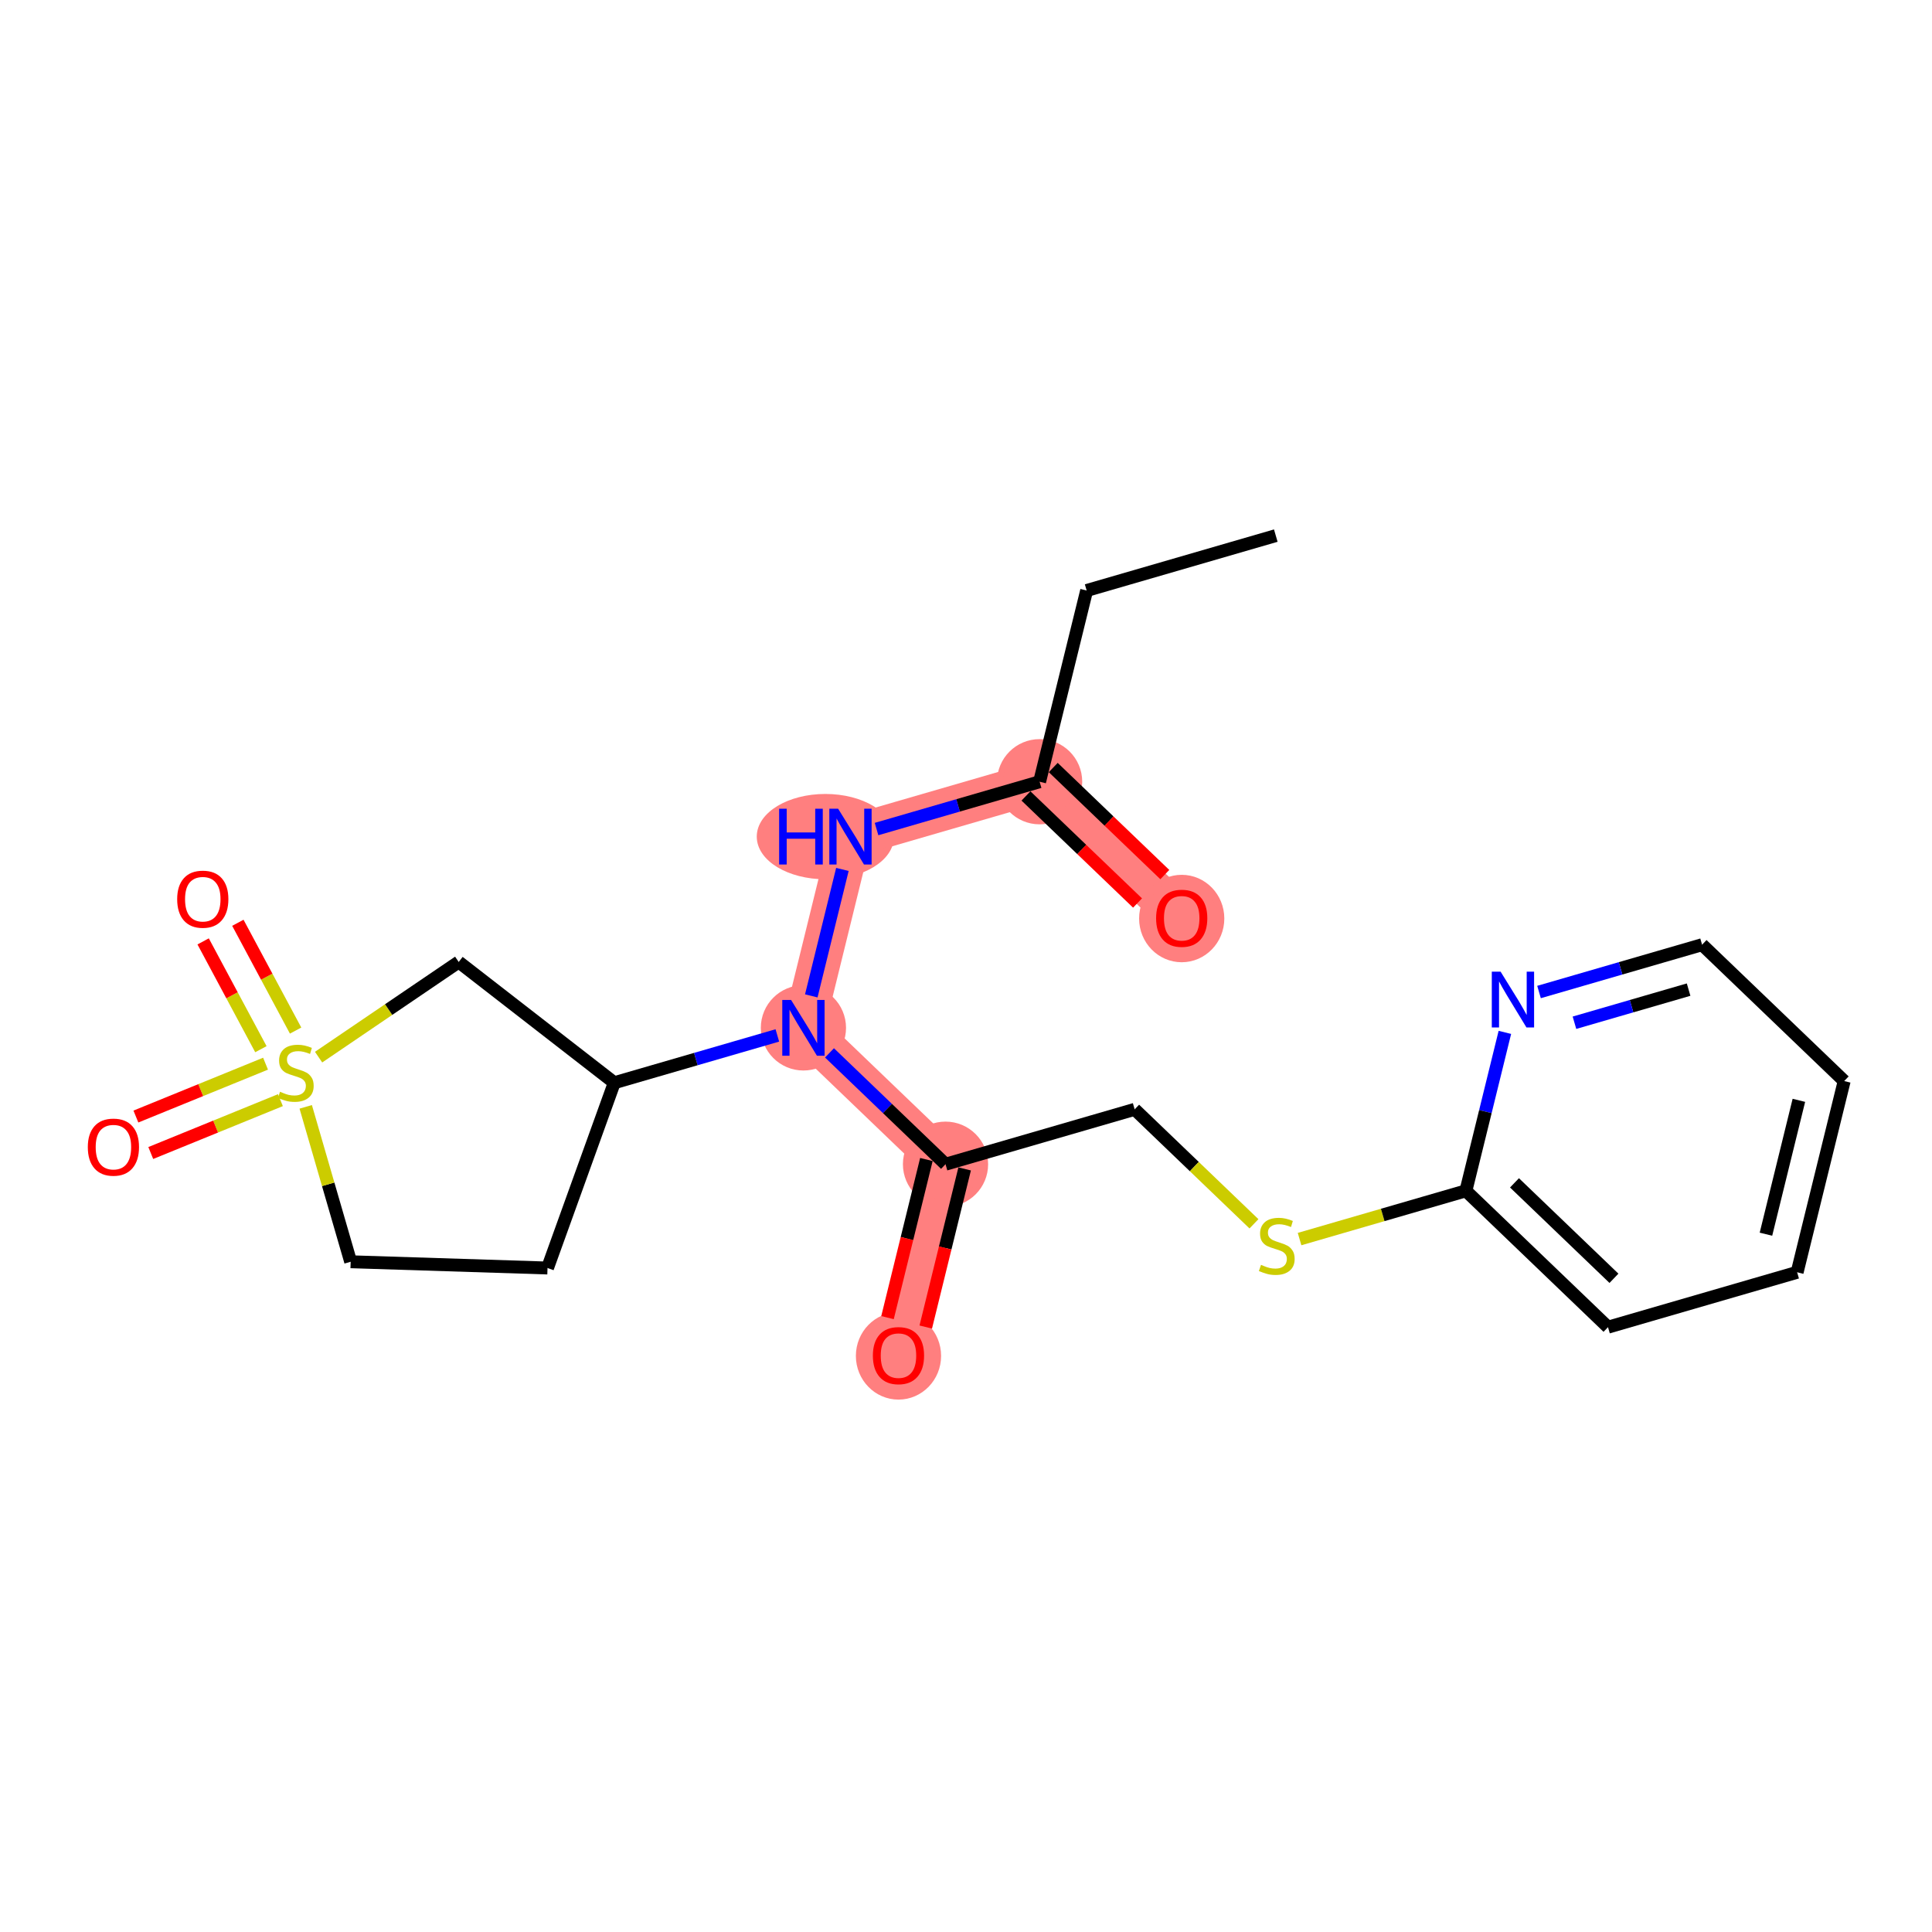 <?xml version='1.0' encoding='iso-8859-1'?>
<svg version='1.1' baseProfile='full'
              xmlns='http://www.w3.org/2000/svg'
                      xmlns:rdkit='http://www.rdkit.org/xml'
                      xmlns:xlink='http://www.w3.org/1999/xlink'
                  xml:space='preserve'
width='300px' height='300px' viewBox='0 0 300 300'>
<!-- END OF HEADER -->
<rect style='opacity:1.0;fill:#FFFFFF;stroke:none' width='300' height='300' x='0' y='0'> </rect>
<rect style='opacity:1.0;fill:#FFFFFF;stroke:none' width='300' height='300' x='0' y='0'> </rect>
<path d='M 161.43,121.387 L 183.495,142.561' style='fill:none;fill-rule:evenodd;stroke:#FF7F7F;stroke-width:6.5px;stroke-linecap:butt;stroke-linejoin:miter;stroke-opacity:1' />
<path d='M 161.43,121.387 L 132.06,129.909' style='fill:none;fill-rule:evenodd;stroke:#FF7F7F;stroke-width:6.5px;stroke-linecap:butt;stroke-linejoin:miter;stroke-opacity:1' />
<path d='M 132.06,129.909 L 124.755,159.605' style='fill:none;fill-rule:evenodd;stroke:#FF7F7F;stroke-width:6.5px;stroke-linecap:butt;stroke-linejoin:miter;stroke-opacity:1' />
<path d='M 124.755,159.605 L 146.82,180.779' style='fill:none;fill-rule:evenodd;stroke:#FF7F7F;stroke-width:6.5px;stroke-linecap:butt;stroke-linejoin:miter;stroke-opacity:1' />
<path d='M 146.82,180.779 L 139.516,210.475' style='fill:none;fill-rule:evenodd;stroke:#FF7F7F;stroke-width:6.5px;stroke-linecap:butt;stroke-linejoin:miter;stroke-opacity:1' />
<ellipse cx='161.43' cy='121.387' rx='6.116' ry='6.116'  style='fill:#FF7F7F;fill-rule:evenodd;stroke:#FF7F7F;stroke-width:1.0px;stroke-linecap:butt;stroke-linejoin:miter;stroke-opacity:1' />
<ellipse cx='183.495' cy='142.629' rx='6.116' ry='6.288'  style='fill:#FF7F7F;fill-rule:evenodd;stroke:#FF7F7F;stroke-width:1.0px;stroke-linecap:butt;stroke-linejoin:miter;stroke-opacity:1' />
<ellipse cx='128.164' cy='129.909' rx='10.155' ry='6.124'  style='fill:#FF7F7F;fill-rule:evenodd;stroke:#FF7F7F;stroke-width:1.0px;stroke-linecap:butt;stroke-linejoin:miter;stroke-opacity:1' />
<ellipse cx='124.755' cy='159.605' rx='6.116' ry='6.124'  style='fill:#FF7F7F;fill-rule:evenodd;stroke:#FF7F7F;stroke-width:1.0px;stroke-linecap:butt;stroke-linejoin:miter;stroke-opacity:1' />
<ellipse cx='146.82' cy='180.779' rx='6.116' ry='6.116'  style='fill:#FF7F7F;fill-rule:evenodd;stroke:#FF7F7F;stroke-width:1.0px;stroke-linecap:butt;stroke-linejoin:miter;stroke-opacity:1' />
<ellipse cx='139.516' cy='210.542' rx='6.116' ry='6.288'  style='fill:#FF7F7F;fill-rule:evenodd;stroke:#FF7F7F;stroke-width:1.0px;stroke-linecap:butt;stroke-linejoin:miter;stroke-opacity:1' />
<path class='bond-0 atom-0 atom-1' d='M 198.104,83.17 L 168.734,91.692' style='fill:none;fill-rule:evenodd;stroke:#000000;stroke-width:2.0px;stroke-linecap:butt;stroke-linejoin:miter;stroke-opacity:1' />
<path class='bond-1 atom-1 atom-2' d='M 168.734,91.692 L 161.43,121.387' style='fill:none;fill-rule:evenodd;stroke:#000000;stroke-width:2.0px;stroke-linecap:butt;stroke-linejoin:miter;stroke-opacity:1' />
<path class='bond-2 atom-2 atom-3' d='M 159.312,123.594 L 167.975,131.907' style='fill:none;fill-rule:evenodd;stroke:#000000;stroke-width:2.0px;stroke-linecap:butt;stroke-linejoin:miter;stroke-opacity:1' />
<path class='bond-2 atom-2 atom-3' d='M 167.975,131.907 L 176.637,140.219' style='fill:none;fill-rule:evenodd;stroke:#FF0000;stroke-width:2.0px;stroke-linecap:butt;stroke-linejoin:miter;stroke-opacity:1' />
<path class='bond-2 atom-2 atom-3' d='M 163.547,119.181 L 172.21,127.494' style='fill:none;fill-rule:evenodd;stroke:#000000;stroke-width:2.0px;stroke-linecap:butt;stroke-linejoin:miter;stroke-opacity:1' />
<path class='bond-2 atom-2 atom-3' d='M 172.21,127.494 L 180.872,135.806' style='fill:none;fill-rule:evenodd;stroke:#FF0000;stroke-width:2.0px;stroke-linecap:butt;stroke-linejoin:miter;stroke-opacity:1' />
<path class='bond-3 atom-2 atom-4' d='M 161.43,121.387 L 148.769,125.061' style='fill:none;fill-rule:evenodd;stroke:#000000;stroke-width:2.0px;stroke-linecap:butt;stroke-linejoin:miter;stroke-opacity:1' />
<path class='bond-3 atom-2 atom-4' d='M 148.769,125.061 L 136.109,128.734' style='fill:none;fill-rule:evenodd;stroke:#0000FF;stroke-width:2.0px;stroke-linecap:butt;stroke-linejoin:miter;stroke-opacity:1' />
<path class='bond-4 atom-4 atom-5' d='M 130.807,135.004 L 125.976,154.641' style='fill:none;fill-rule:evenodd;stroke:#0000FF;stroke-width:2.0px;stroke-linecap:butt;stroke-linejoin:miter;stroke-opacity:1' />
<path class='bond-5 atom-5 atom-6' d='M 128.804,163.49 L 137.812,172.135' style='fill:none;fill-rule:evenodd;stroke:#0000FF;stroke-width:2.0px;stroke-linecap:butt;stroke-linejoin:miter;stroke-opacity:1' />
<path class='bond-5 atom-5 atom-6' d='M 137.812,172.135 L 146.82,180.779' style='fill:none;fill-rule:evenodd;stroke:#000000;stroke-width:2.0px;stroke-linecap:butt;stroke-linejoin:miter;stroke-opacity:1' />
<path class='bond-15 atom-5 atom-16' d='M 120.707,160.78 L 108.046,164.453' style='fill:none;fill-rule:evenodd;stroke:#0000FF;stroke-width:2.0px;stroke-linecap:butt;stroke-linejoin:miter;stroke-opacity:1' />
<path class='bond-15 atom-5 atom-16' d='M 108.046,164.453 L 95.386,168.127' style='fill:none;fill-rule:evenodd;stroke:#000000;stroke-width:2.0px;stroke-linecap:butt;stroke-linejoin:miter;stroke-opacity:1' />
<path class='bond-6 atom-6 atom-7' d='M 143.851,180.048 L 140.831,192.324' style='fill:none;fill-rule:evenodd;stroke:#000000;stroke-width:2.0px;stroke-linecap:butt;stroke-linejoin:miter;stroke-opacity:1' />
<path class='bond-6 atom-6 atom-7' d='M 140.831,192.324 L 137.811,204.6' style='fill:none;fill-rule:evenodd;stroke:#FF0000;stroke-width:2.0px;stroke-linecap:butt;stroke-linejoin:miter;stroke-opacity:1' />
<path class='bond-6 atom-6 atom-7' d='M 149.79,181.509 L 146.77,193.785' style='fill:none;fill-rule:evenodd;stroke:#000000;stroke-width:2.0px;stroke-linecap:butt;stroke-linejoin:miter;stroke-opacity:1' />
<path class='bond-6 atom-6 atom-7' d='M 146.77,193.785 L 143.751,206.061' style='fill:none;fill-rule:evenodd;stroke:#FF0000;stroke-width:2.0px;stroke-linecap:butt;stroke-linejoin:miter;stroke-opacity:1' />
<path class='bond-7 atom-6 atom-8' d='M 146.82,180.779 L 176.19,172.257' style='fill:none;fill-rule:evenodd;stroke:#000000;stroke-width:2.0px;stroke-linecap:butt;stroke-linejoin:miter;stroke-opacity:1' />
<path class='bond-8 atom-8 atom-9' d='M 176.19,172.257 L 185.452,181.145' style='fill:none;fill-rule:evenodd;stroke:#000000;stroke-width:2.0px;stroke-linecap:butt;stroke-linejoin:miter;stroke-opacity:1' />
<path class='bond-8 atom-8 atom-9' d='M 185.452,181.145 L 194.714,190.033' style='fill:none;fill-rule:evenodd;stroke:#CCCC00;stroke-width:2.0px;stroke-linecap:butt;stroke-linejoin:miter;stroke-opacity:1' />
<path class='bond-9 atom-9 atom-10' d='M 201.796,192.403 L 214.71,188.656' style='fill:none;fill-rule:evenodd;stroke:#CCCC00;stroke-width:2.0px;stroke-linecap:butt;stroke-linejoin:miter;stroke-opacity:1' />
<path class='bond-9 atom-9 atom-10' d='M 214.71,188.656 L 227.624,184.909' style='fill:none;fill-rule:evenodd;stroke:#000000;stroke-width:2.0px;stroke-linecap:butt;stroke-linejoin:miter;stroke-opacity:1' />
<path class='bond-10 atom-10 atom-11' d='M 227.624,184.909 L 249.689,206.083' style='fill:none;fill-rule:evenodd;stroke:#000000;stroke-width:2.0px;stroke-linecap:butt;stroke-linejoin:miter;stroke-opacity:1' />
<path class='bond-10 atom-10 atom-11' d='M 235.169,183.672 L 250.614,198.494' style='fill:none;fill-rule:evenodd;stroke:#000000;stroke-width:2.0px;stroke-linecap:butt;stroke-linejoin:miter;stroke-opacity:1' />
<path class='bond-22 atom-15 atom-10' d='M 233.676,160.308 L 230.65,172.609' style='fill:none;fill-rule:evenodd;stroke:#0000FF;stroke-width:2.0px;stroke-linecap:butt;stroke-linejoin:miter;stroke-opacity:1' />
<path class='bond-22 atom-15 atom-10' d='M 230.65,172.609 L 227.624,184.909' style='fill:none;fill-rule:evenodd;stroke:#000000;stroke-width:2.0px;stroke-linecap:butt;stroke-linejoin:miter;stroke-opacity:1' />
<path class='bond-11 atom-11 atom-12' d='M 249.689,206.083 L 279.059,197.561' style='fill:none;fill-rule:evenodd;stroke:#000000;stroke-width:2.0px;stroke-linecap:butt;stroke-linejoin:miter;stroke-opacity:1' />
<path class='bond-12 atom-12 atom-13' d='M 279.059,197.561 L 286.364,167.865' style='fill:none;fill-rule:evenodd;stroke:#000000;stroke-width:2.0px;stroke-linecap:butt;stroke-linejoin:miter;stroke-opacity:1' />
<path class='bond-12 atom-12 atom-13' d='M 274.216,191.646 L 279.329,170.859' style='fill:none;fill-rule:evenodd;stroke:#000000;stroke-width:2.0px;stroke-linecap:butt;stroke-linejoin:miter;stroke-opacity:1' />
<path class='bond-13 atom-13 atom-14' d='M 286.364,167.865 L 264.299,146.691' style='fill:none;fill-rule:evenodd;stroke:#000000;stroke-width:2.0px;stroke-linecap:butt;stroke-linejoin:miter;stroke-opacity:1' />
<path class='bond-14 atom-14 atom-15' d='M 264.299,146.691 L 251.638,150.365' style='fill:none;fill-rule:evenodd;stroke:#000000;stroke-width:2.0px;stroke-linecap:butt;stroke-linejoin:miter;stroke-opacity:1' />
<path class='bond-14 atom-14 atom-15' d='M 251.638,150.365 L 238.978,154.039' style='fill:none;fill-rule:evenodd;stroke:#0000FF;stroke-width:2.0px;stroke-linecap:butt;stroke-linejoin:miter;stroke-opacity:1' />
<path class='bond-14 atom-14 atom-15' d='M 262.205,153.667 L 253.343,156.239' style='fill:none;fill-rule:evenodd;stroke:#000000;stroke-width:2.0px;stroke-linecap:butt;stroke-linejoin:miter;stroke-opacity:1' />
<path class='bond-14 atom-14 atom-15' d='M 253.343,156.239 L 244.481,158.81' style='fill:none;fill-rule:evenodd;stroke:#0000FF;stroke-width:2.0px;stroke-linecap:butt;stroke-linejoin:miter;stroke-opacity:1' />
<path class='bond-16 atom-16 atom-17' d='M 95.386,168.127 L 85.017,196.896' style='fill:none;fill-rule:evenodd;stroke:#000000;stroke-width:2.0px;stroke-linecap:butt;stroke-linejoin:miter;stroke-opacity:1' />
<path class='bond-23 atom-22 atom-16' d='M 71.228,149.375 L 95.386,168.127' style='fill:none;fill-rule:evenodd;stroke:#000000;stroke-width:2.0px;stroke-linecap:butt;stroke-linejoin:miter;stroke-opacity:1' />
<path class='bond-17 atom-17 atom-18' d='M 85.017,196.896 L 54.452,195.925' style='fill:none;fill-rule:evenodd;stroke:#000000;stroke-width:2.0px;stroke-linecap:butt;stroke-linejoin:miter;stroke-opacity:1' />
<path class='bond-18 atom-18 atom-19' d='M 54.452,195.925 L 50.962,183.898' style='fill:none;fill-rule:evenodd;stroke:#000000;stroke-width:2.0px;stroke-linecap:butt;stroke-linejoin:miter;stroke-opacity:1' />
<path class='bond-18 atom-18 atom-19' d='M 50.962,183.898 L 47.472,171.871' style='fill:none;fill-rule:evenodd;stroke:#CCCC00;stroke-width:2.0px;stroke-linecap:butt;stroke-linejoin:miter;stroke-opacity:1' />
<path class='bond-19 atom-19 atom-20' d='M 41.234,165.168 L 31.168,169.272' style='fill:none;fill-rule:evenodd;stroke:#CCCC00;stroke-width:2.0px;stroke-linecap:butt;stroke-linejoin:miter;stroke-opacity:1' />
<path class='bond-19 atom-19 atom-20' d='M 31.168,169.272 L 21.102,173.376' style='fill:none;fill-rule:evenodd;stroke:#FF0000;stroke-width:2.0px;stroke-linecap:butt;stroke-linejoin:miter;stroke-opacity:1' />
<path class='bond-19 atom-19 atom-20' d='M 43.543,170.831 L 33.477,174.935' style='fill:none;fill-rule:evenodd;stroke:#CCCC00;stroke-width:2.0px;stroke-linecap:butt;stroke-linejoin:miter;stroke-opacity:1' />
<path class='bond-19 atom-19 atom-20' d='M 33.477,174.935 L 23.411,179.039' style='fill:none;fill-rule:evenodd;stroke:#FF0000;stroke-width:2.0px;stroke-linecap:butt;stroke-linejoin:miter;stroke-opacity:1' />
<path class='bond-20 atom-19 atom-21' d='M 45.902,160.029 L 41.418,151.659' style='fill:none;fill-rule:evenodd;stroke:#CCCC00;stroke-width:2.0px;stroke-linecap:butt;stroke-linejoin:miter;stroke-opacity:1' />
<path class='bond-20 atom-19 atom-21' d='M 41.418,151.659 L 36.934,143.29' style='fill:none;fill-rule:evenodd;stroke:#FF0000;stroke-width:2.0px;stroke-linecap:butt;stroke-linejoin:miter;stroke-opacity:1' />
<path class='bond-20 atom-19 atom-21' d='M 40.511,162.917 L 36.027,154.548' style='fill:none;fill-rule:evenodd;stroke:#CCCC00;stroke-width:2.0px;stroke-linecap:butt;stroke-linejoin:miter;stroke-opacity:1' />
<path class='bond-20 atom-19 atom-21' d='M 36.027,154.548 L 31.543,146.178' style='fill:none;fill-rule:evenodd;stroke:#FF0000;stroke-width:2.0px;stroke-linecap:butt;stroke-linejoin:miter;stroke-opacity:1' />
<path class='bond-21 atom-19 atom-22' d='M 49.471,164.151 L 60.35,156.763' style='fill:none;fill-rule:evenodd;stroke:#CCCC00;stroke-width:2.0px;stroke-linecap:butt;stroke-linejoin:miter;stroke-opacity:1' />
<path class='bond-21 atom-19 atom-22' d='M 60.35,156.763 L 71.228,149.375' style='fill:none;fill-rule:evenodd;stroke:#000000;stroke-width:2.0px;stroke-linecap:butt;stroke-linejoin:miter;stroke-opacity:1' />
<path  class='atom-3' d='M 179.519 142.586
Q 179.519 140.506, 180.547 139.344
Q 181.574 138.182, 183.495 138.182
Q 185.415 138.182, 186.443 139.344
Q 187.47 140.506, 187.47 142.586
Q 187.47 144.69, 186.43 145.889
Q 185.391 147.075, 183.495 147.075
Q 181.586 147.075, 180.547 145.889
Q 179.519 144.702, 179.519 142.586
M 183.495 146.096
Q 184.816 146.096, 185.525 145.216
Q 186.247 144.323, 186.247 142.586
Q 186.247 140.885, 185.525 140.029
Q 184.816 139.161, 183.495 139.161
Q 182.174 139.161, 181.452 140.017
Q 180.742 140.873, 180.742 142.586
Q 180.742 144.335, 181.452 145.216
Q 182.174 146.096, 183.495 146.096
' fill='#FF0000'/>
<path  class='atom-4' d='M 120.984 125.579
L 122.158 125.579
L 122.158 129.261
L 126.586 129.261
L 126.586 125.579
L 127.76 125.579
L 127.76 134.24
L 126.586 134.24
L 126.586 130.24
L 122.158 130.24
L 122.158 134.24
L 120.984 134.24
L 120.984 125.579
' fill='#0000FF'/>
<path  class='atom-4' d='M 130.146 125.579
L 132.984 130.166
Q 133.265 130.619, 133.718 131.438
Q 134.17 132.258, 134.195 132.307
L 134.195 125.579
L 135.344 125.579
L 135.344 134.24
L 134.158 134.24
L 131.112 129.224
Q 130.757 128.637, 130.378 127.964
Q 130.011 127.292, 129.901 127.084
L 129.901 134.24
L 128.776 134.24
L 128.776 125.579
L 130.146 125.579
' fill='#0000FF'/>
<path  class='atom-5' d='M 122.841 155.275
L 125.679 159.862
Q 125.96 160.314, 126.413 161.134
Q 126.866 161.954, 126.89 162.003
L 126.89 155.275
L 128.04 155.275
L 128.04 163.935
L 126.853 163.935
L 123.807 158.92
Q 123.453 158.333, 123.073 157.66
Q 122.707 156.987, 122.596 156.779
L 122.596 163.935
L 121.471 163.935
L 121.471 155.275
L 122.841 155.275
' fill='#0000FF'/>
<path  class='atom-7' d='M 135.54 210.499
Q 135.54 208.42, 136.568 207.258
Q 137.595 206.095, 139.516 206.095
Q 141.436 206.095, 142.464 207.258
Q 143.491 208.42, 143.491 210.499
Q 143.491 212.603, 142.451 213.802
Q 141.412 214.988, 139.516 214.988
Q 137.607 214.988, 136.568 213.802
Q 135.54 212.615, 135.54 210.499
M 139.516 214.01
Q 140.837 214.01, 141.546 213.129
Q 142.268 212.236, 142.268 210.499
Q 142.268 208.799, 141.546 207.943
Q 140.837 207.074, 139.516 207.074
Q 138.195 207.074, 137.473 207.93
Q 136.763 208.787, 136.763 210.499
Q 136.763 212.248, 137.473 213.129
Q 138.195 214.01, 139.516 214.01
' fill='#FF0000'/>
<path  class='atom-9' d='M 195.808 196.403
Q 195.906 196.44, 196.31 196.611
Q 196.714 196.783, 197.154 196.893
Q 197.607 196.991, 198.047 196.991
Q 198.867 196.991, 199.344 196.599
Q 199.821 196.195, 199.821 195.498
Q 199.821 195.021, 199.576 194.728
Q 199.344 194.434, 198.977 194.275
Q 198.61 194.116, 197.998 193.932
Q 197.227 193.7, 196.763 193.48
Q 196.31 193.26, 195.98 192.795
Q 195.662 192.33, 195.662 191.547
Q 195.662 190.458, 196.396 189.786
Q 197.142 189.113, 198.61 189.113
Q 199.613 189.113, 200.75 189.59
L 200.469 190.532
Q 199.429 190.104, 198.646 190.104
Q 197.802 190.104, 197.337 190.458
Q 196.873 190.801, 196.885 191.4
Q 196.885 191.865, 197.117 192.147
Q 197.362 192.428, 197.704 192.587
Q 198.059 192.746, 198.646 192.929
Q 199.429 193.174, 199.894 193.419
Q 200.359 193.663, 200.689 194.165
Q 201.032 194.654, 201.032 195.498
Q 201.032 196.697, 200.224 197.345
Q 199.429 197.981, 198.096 197.981
Q 197.325 197.981, 196.738 197.81
Q 196.163 197.651, 195.478 197.37
L 195.808 196.403
' fill='#CCCC00'/>
<path  class='atom-15' d='M 233.015 150.883
L 235.853 155.47
Q 236.134 155.923, 236.587 156.742
Q 237.039 157.562, 237.064 157.611
L 237.064 150.883
L 238.214 150.883
L 238.214 159.544
L 237.027 159.544
L 233.981 154.528
Q 233.626 153.941, 233.247 153.268
Q 232.88 152.596, 232.77 152.388
L 232.77 159.544
L 231.645 159.544
L 231.645 150.883
L 233.015 150.883
' fill='#0000FF'/>
<path  class='atom-19' d='M 43.483 169.528
Q 43.581 169.565, 43.985 169.736
Q 44.389 169.908, 44.829 170.018
Q 45.282 170.115, 45.722 170.115
Q 46.541 170.115, 47.019 169.724
Q 47.495 169.32, 47.495 168.623
Q 47.495 168.146, 47.251 167.852
Q 47.019 167.559, 46.651 167.4
Q 46.285 167.241, 45.673 167.057
Q 44.902 166.825, 44.438 166.605
Q 43.985 166.385, 43.655 165.92
Q 43.337 165.455, 43.337 164.672
Q 43.337 163.583, 44.071 162.911
Q 44.817 162.238, 46.285 162.238
Q 47.288 162.238, 48.425 162.715
L 48.144 163.657
Q 47.104 163.229, 46.321 163.229
Q 45.477 163.229, 45.012 163.583
Q 44.547 163.926, 44.56 164.525
Q 44.56 164.99, 44.792 165.271
Q 45.037 165.553, 45.379 165.712
Q 45.734 165.871, 46.321 166.054
Q 47.104 166.299, 47.569 166.544
Q 48.034 166.788, 48.364 167.29
Q 48.707 167.779, 48.707 168.623
Q 48.707 169.822, 47.899 170.47
Q 47.104 171.106, 45.771 171.106
Q 45 171.106, 44.413 170.935
Q 43.838 170.776, 43.153 170.495
L 43.483 169.528
' fill='#CCCC00'/>
<path  class='atom-20' d='M 13.636 178.125
Q 13.636 176.046, 14.664 174.884
Q 15.691 173.722, 17.612 173.722
Q 19.532 173.722, 20.56 174.884
Q 21.587 176.046, 21.587 178.125
Q 21.587 180.229, 20.548 181.428
Q 19.508 182.615, 17.612 182.615
Q 15.704 182.615, 14.664 181.428
Q 13.636 180.242, 13.636 178.125
M 17.612 181.636
Q 18.933 181.636, 19.642 180.755
Q 20.364 179.862, 20.364 178.125
Q 20.364 176.425, 19.642 175.569
Q 18.933 174.7, 17.612 174.7
Q 16.291 174.7, 15.569 175.557
Q 14.86 176.413, 14.86 178.125
Q 14.86 179.875, 15.569 180.755
Q 16.291 181.636, 17.612 181.636
' fill='#FF0000'/>
<path  class='atom-21' d='M 27.512 139.624
Q 27.512 137.545, 28.54 136.383
Q 29.567 135.221, 31.488 135.221
Q 33.408 135.221, 34.436 136.383
Q 35.463 137.545, 35.463 139.624
Q 35.463 141.728, 34.424 142.927
Q 33.384 144.114, 31.488 144.114
Q 29.58 144.114, 28.54 142.927
Q 27.512 141.741, 27.512 139.624
M 31.488 143.135
Q 32.809 143.135, 33.519 142.254
Q 34.24 141.361, 34.24 139.624
Q 34.24 137.924, 33.519 137.068
Q 32.809 136.199, 31.488 136.199
Q 30.167 136.199, 29.445 137.056
Q 28.736 137.912, 28.736 139.624
Q 28.736 141.374, 29.445 142.254
Q 30.167 143.135, 31.488 143.135
' fill='#FF0000'/>
</svg>
